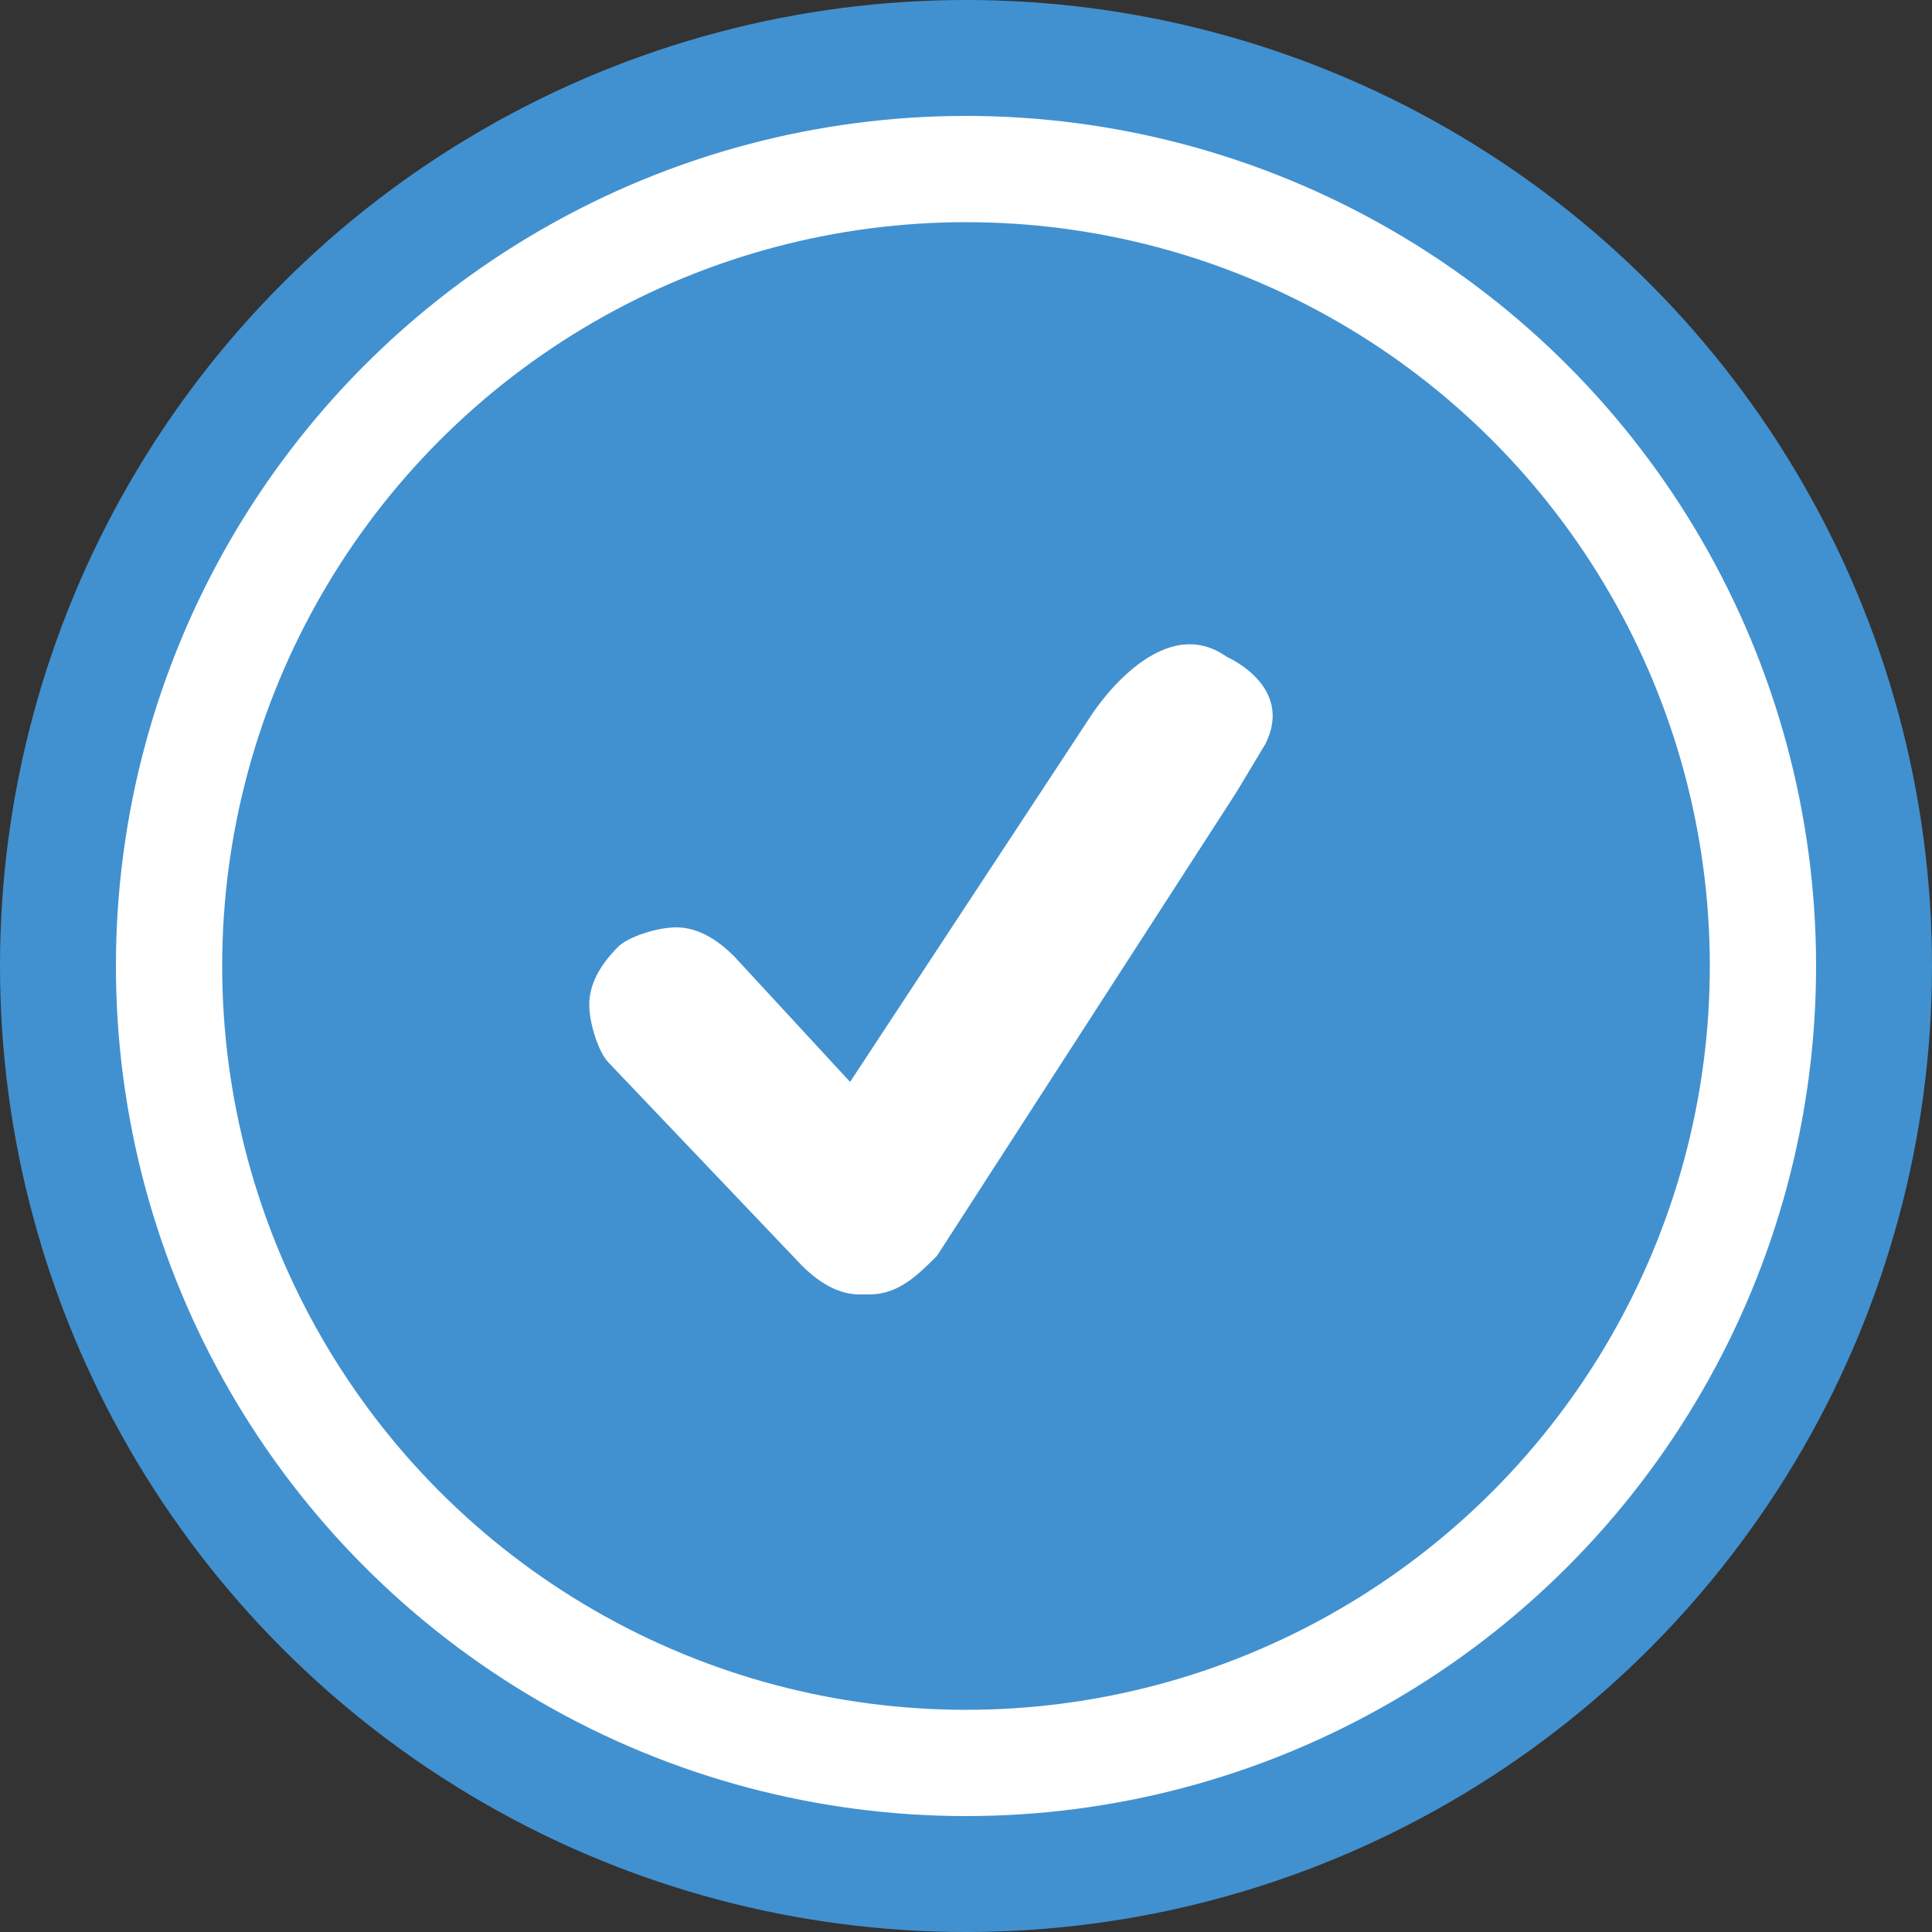 <?xml version="1.0" encoding="utf-8"?>
<!-- Generator: Adobe Illustrator 23.0.3, SVG Export Plug-In . SVG Version: 6.00 Build 0)  -->
<svg version="1.1" id="Layer_1" xmlns="http://www.w3.org/2000/svg" xmlns:xlink="http://www.w3.org/1999/xlink" x="0px" y="0px"
	 viewBox="0 0 20 20" style="enable-background:new 0 0 20 20;" xml:space="preserve">
<rect x="0" y="0" width="20" height="20" fill="#333333" stroke="none"/>
<style type="text/css">
	.st0{fill-rule:evenodd;clip-rule:evenodd;fill:#4191D0;}
	.st1{fill-rule:evenodd;clip-rule:evenodd;fill:#FFFFFF;}
</style>
<circle class="st0" cx="10" cy="10" r="10"/>
<circle class="st1" cx="10" cy="10" r="8.8"/>
<g transform="translate(402, 152)">
	<g>
		<g id="checkmark" transform="translate(120, 0)">
			<circle id="Oval-3" class="st0" cx="-512" cy="-142" r="7.7"/>
			<path id="Fill-1_1_" class="st1" d="M-508.9-144.3c0.3-0.6-0.4-0.9-0.4-0.9c-0.7-0.5-1.4,0.6-1.4,0.6l-2.5,3.8l-1.2-1.3
				c-0.2-0.2-0.4-0.3-0.6-0.3c-0.2,0-0.5,0.1-0.6,0.2c-0.2,0.2-0.3,0.4-0.3,0.6c0,0.2,0.1,0.5,0.2,0.6l2,2.1
				c0.2,0.2,0.4,0.3,0.6,0.3h0.1c0.3,0,0.5-0.2,0.7-0.4l3.1-4.8"/>
		</g>
	</g>
</g>
</svg>
